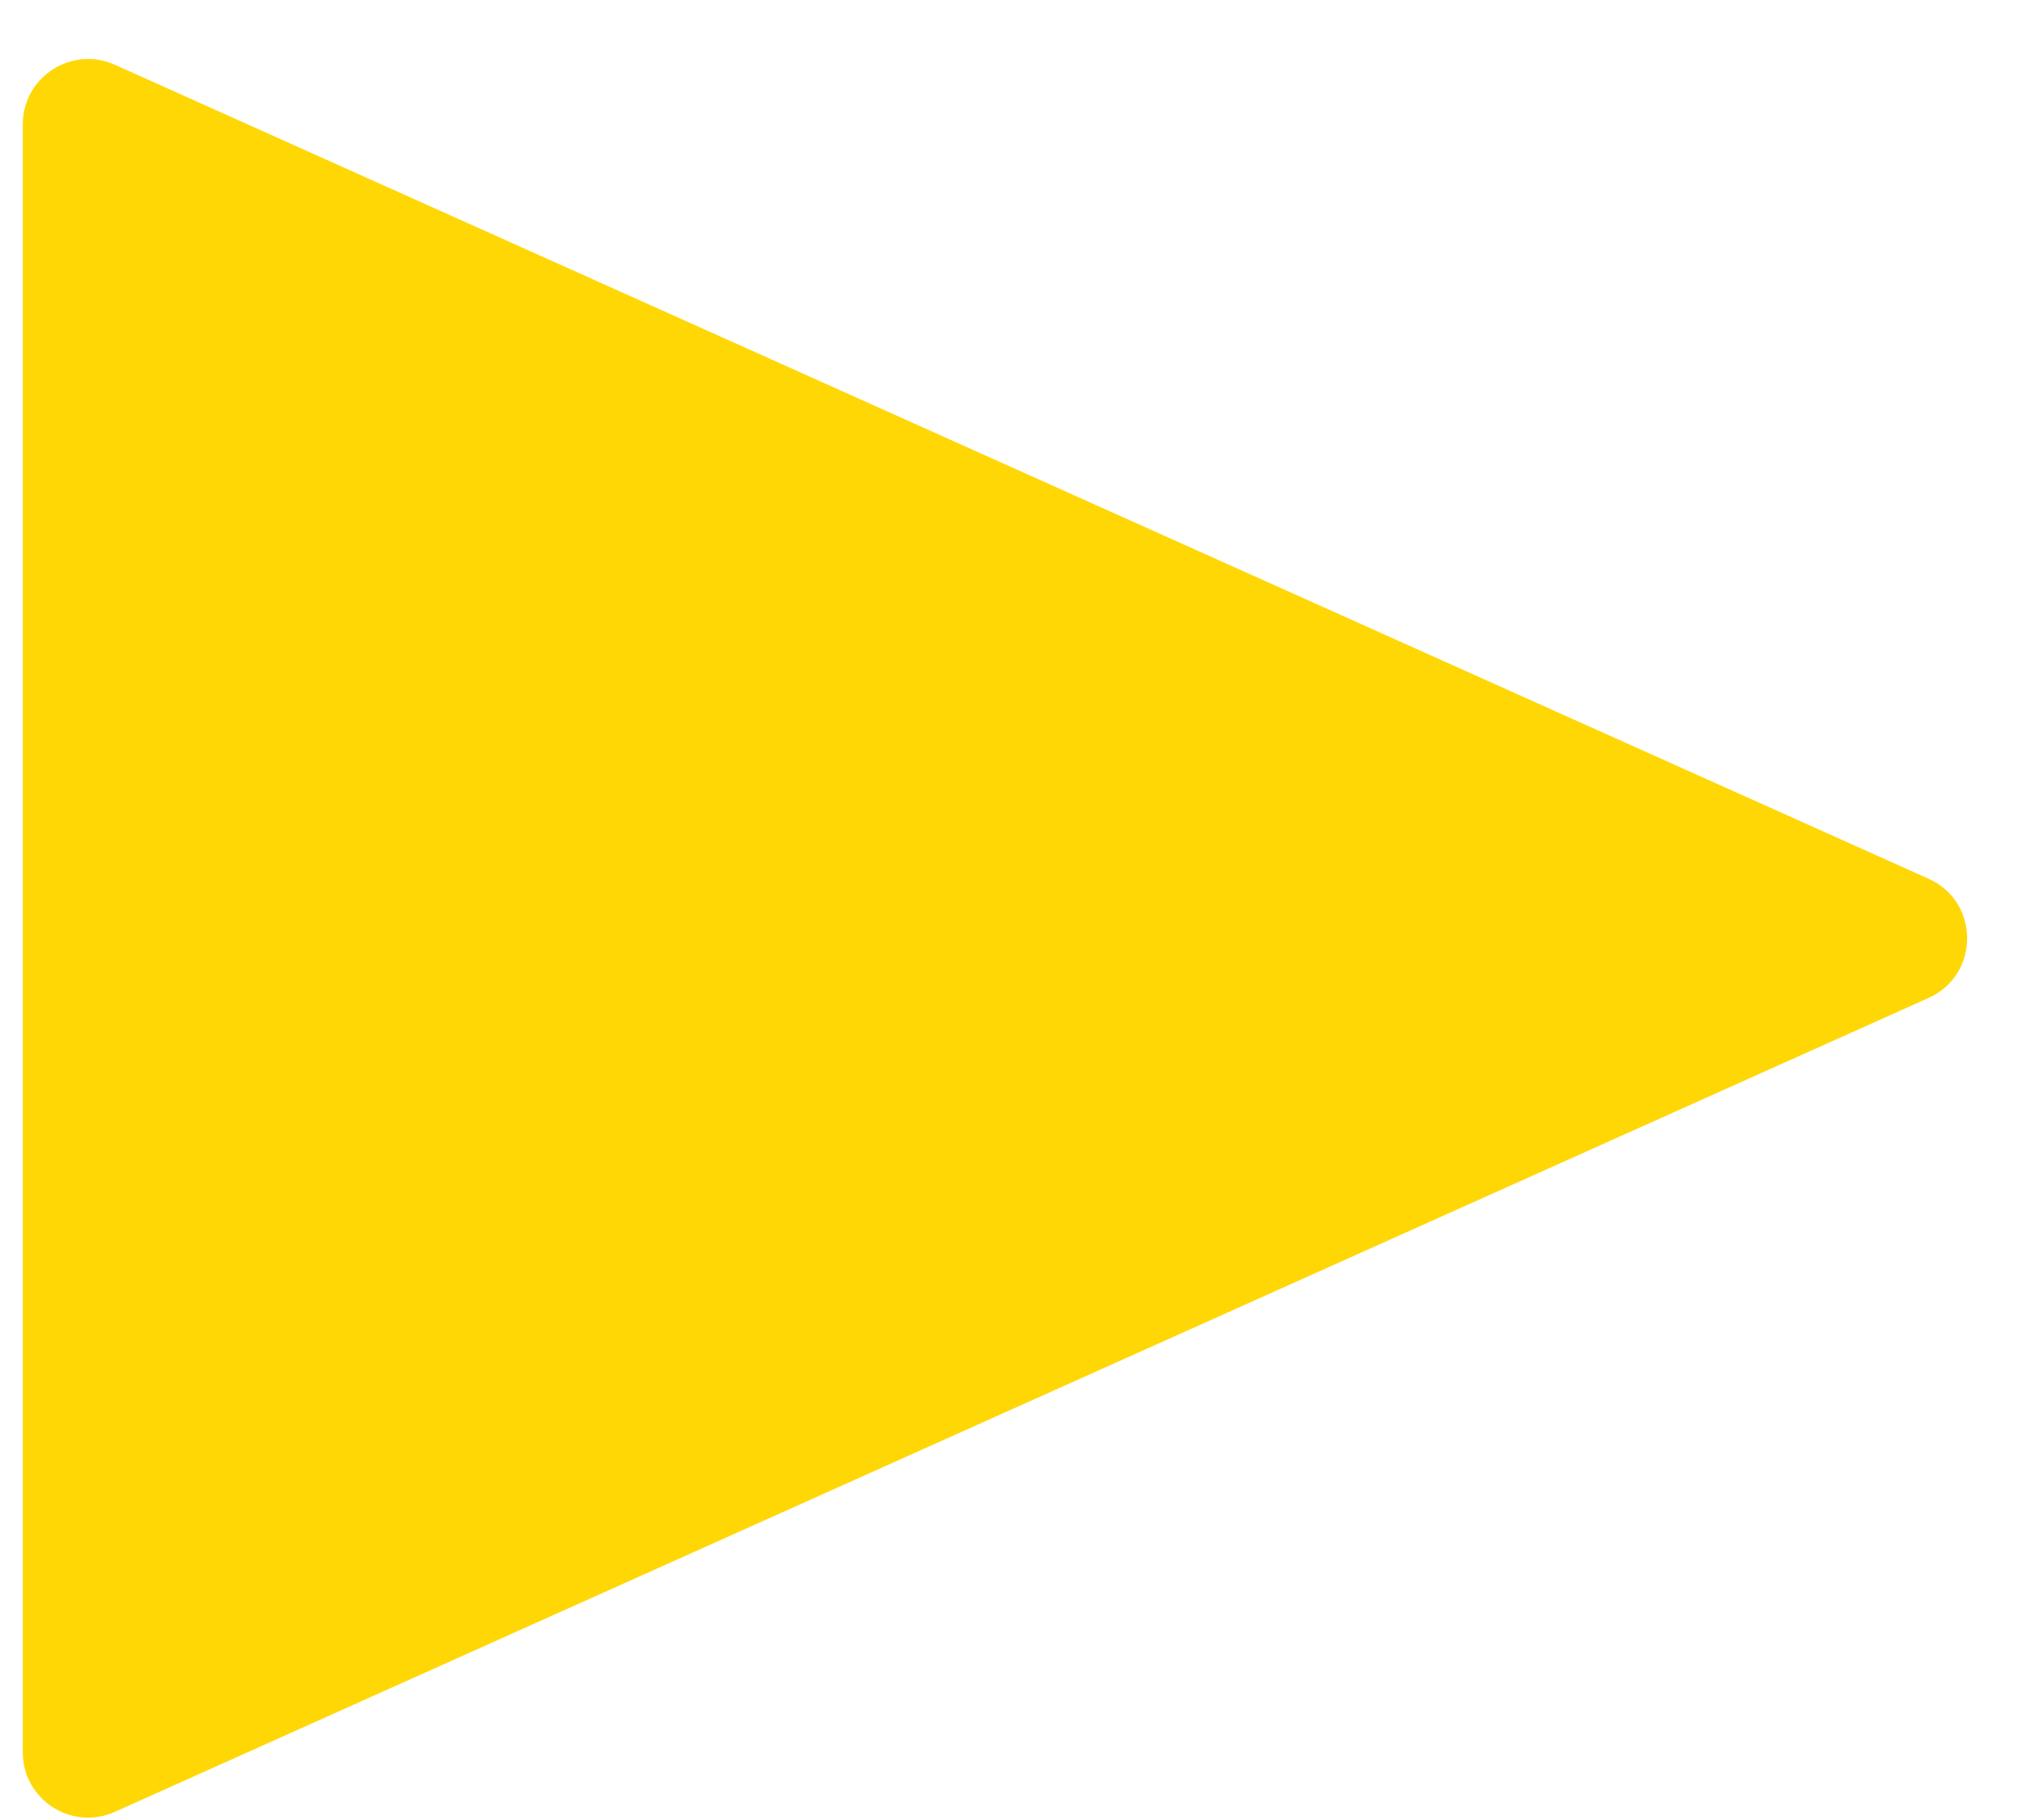 <?xml version="1.0" encoding="UTF-8"?> <svg xmlns="http://www.w3.org/2000/svg" width="30" height="27" viewBox="0 0 30 27" fill="none"><path d="M0.338 1.846C0.338 1.143 1.063 0.673 1.704 0.961L28.613 13.036C29.377 13.378 29.377 14.462 28.613 14.805L1.704 26.879C1.063 27.167 0.338 26.698 0.338 25.995V1.846Z" fill="#FFD705"></path></svg> 